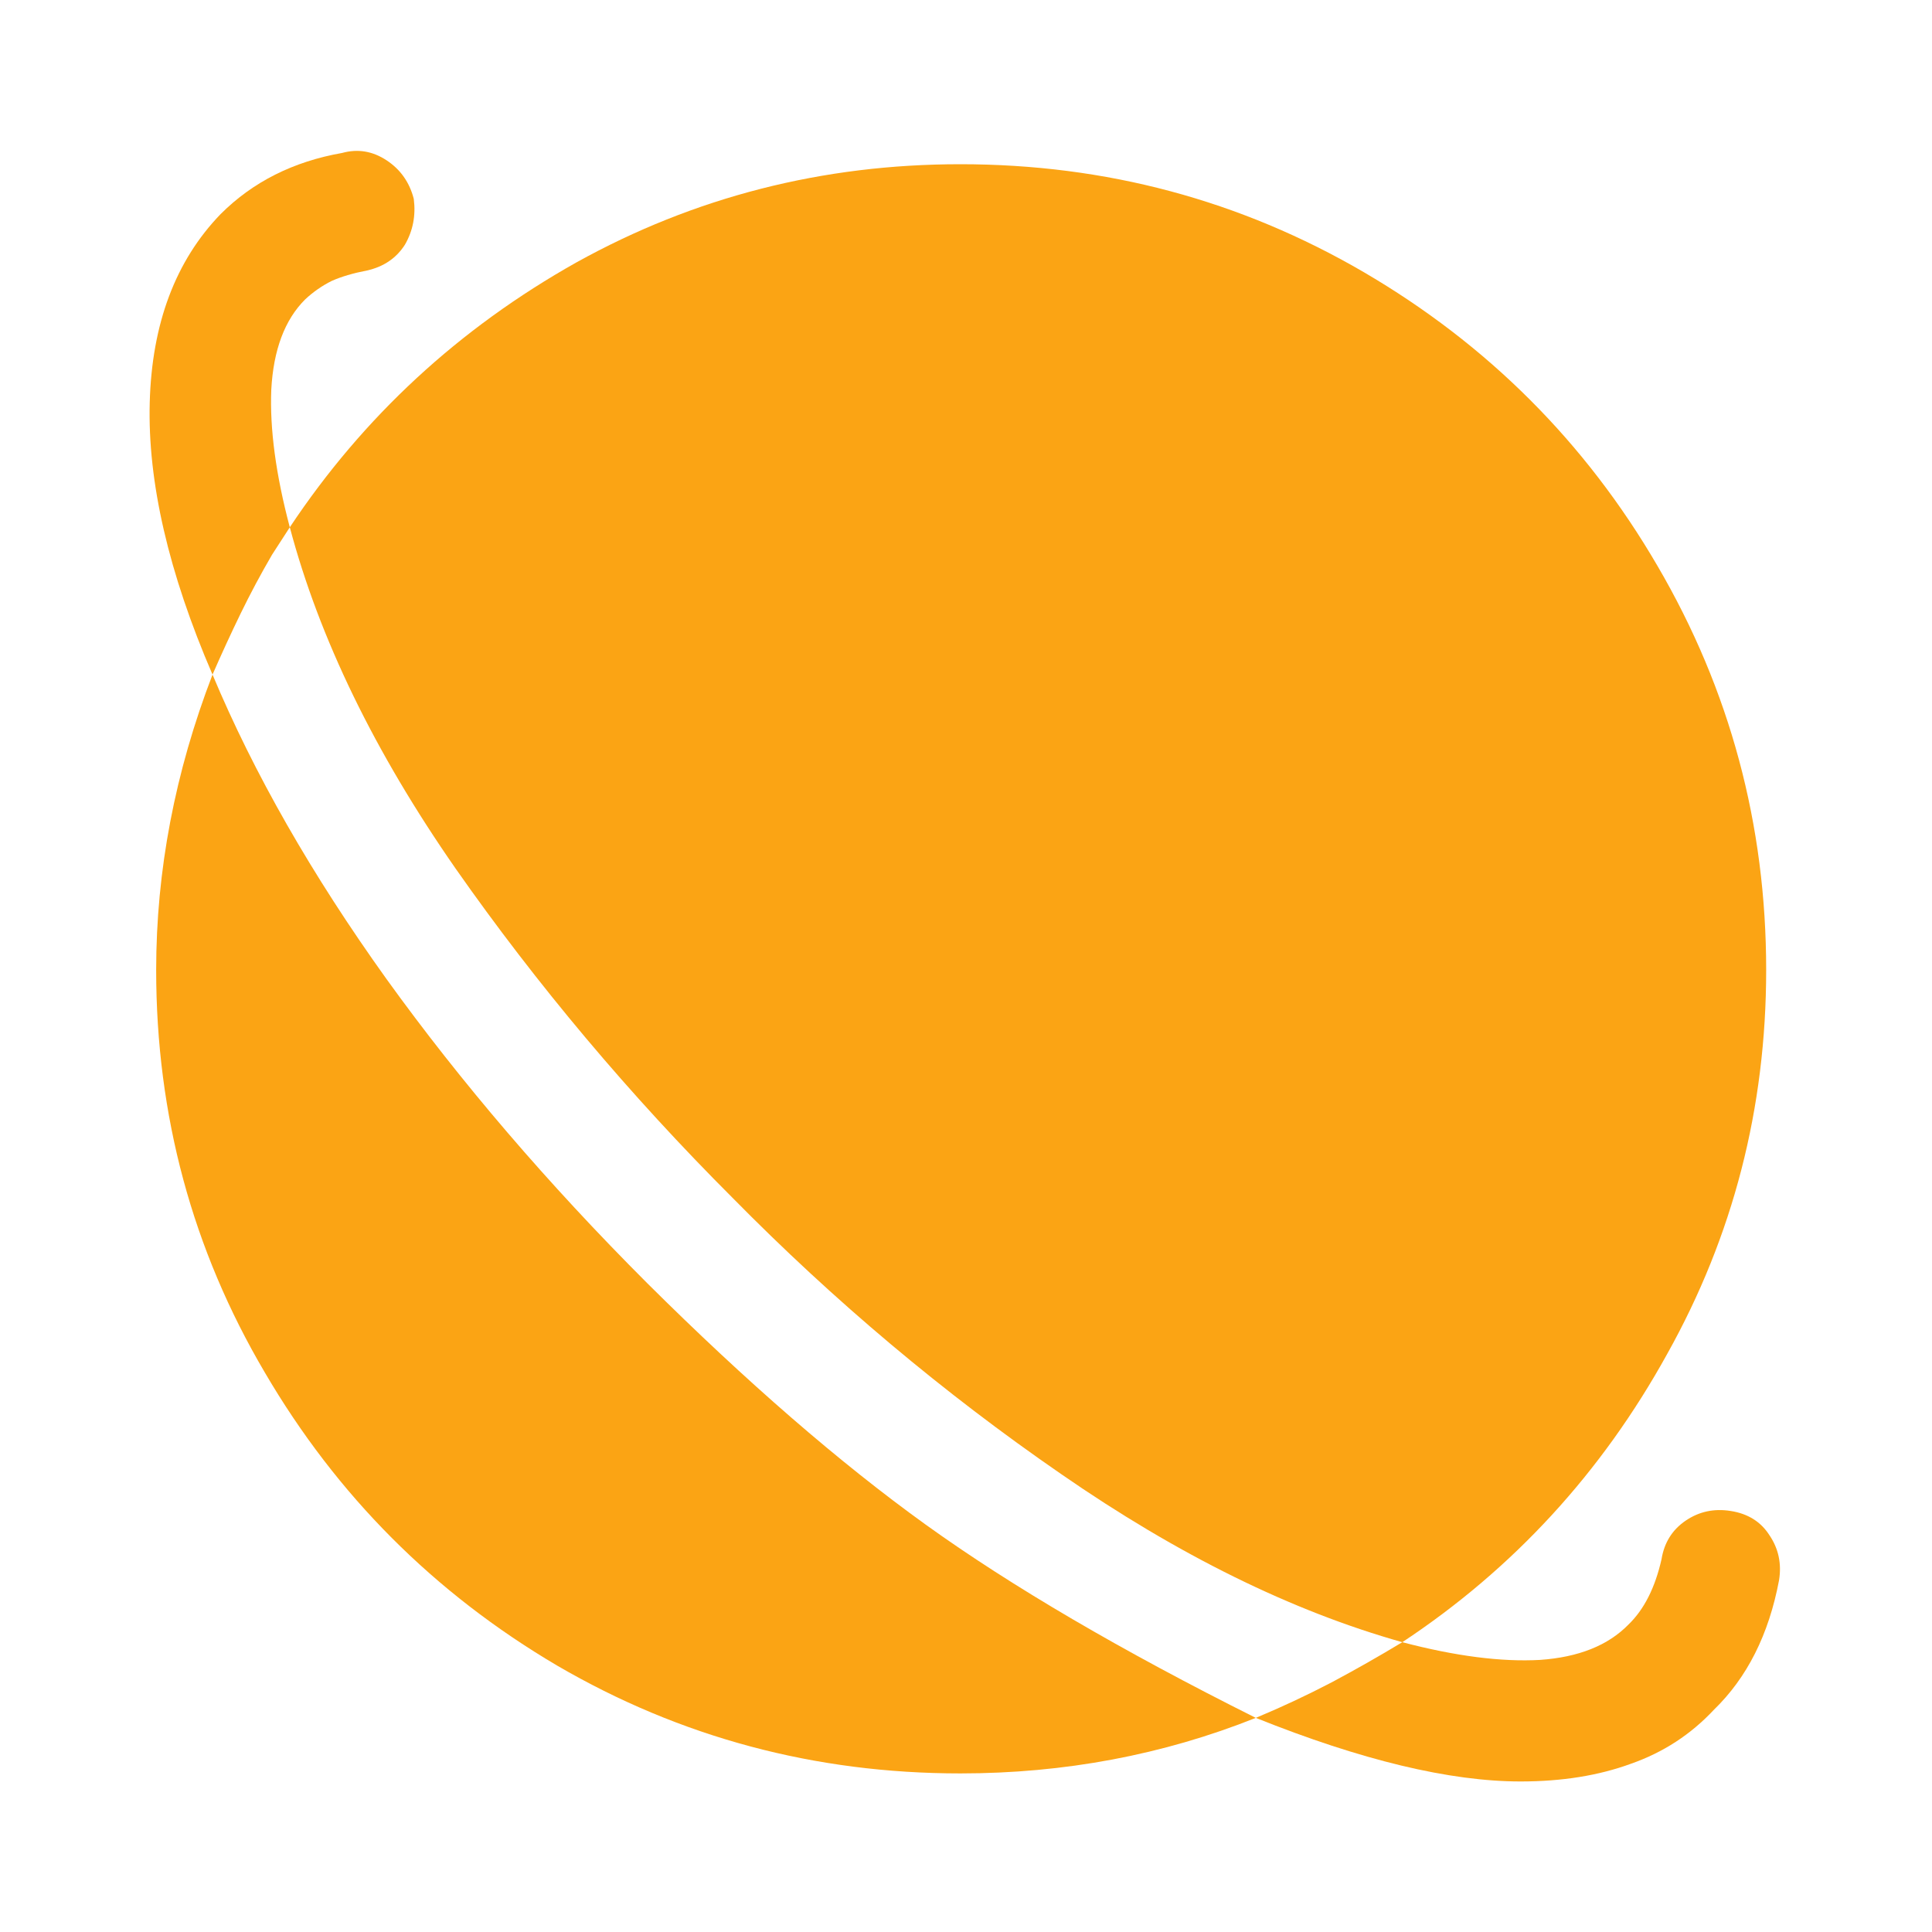 <?xml version="1.0" standalone="no"?>
<svg xmlns="http://www.w3.org/2000/svg" width="24" height="24"><rect width="24" height="24" opacity="0"></rect><g><path d="M8.04 15.94Q6.19 14.09 4.8 12.16Q3.41 10.22 2.64 8.38Q1.94 10.2 1.94 12.05Q1.94 14.76 3.29 17.05Q4.63 19.34 6.92 20.69Q9.22 22.03 11.93 22.03Q13.87 22.03 15.6 21.34Q13.1 20.09 11.5 18.94Q9.89 17.78 8.04 15.94ZM3.6 6.55Q4.15 8.62 5.66 10.79Q7.18 12.96 9.1 14.88Q10.99 16.8 13.18 18.31Q15.36 19.82 17.42 20.4Q19.49 19.03 20.71 16.82Q21.94 14.62 21.94 12.05Q21.94 9.34 20.59 7.03Q19.25 4.73 16.94 3.38Q14.64 2.04 11.93 2.04Q9.36 2.04 7.16 3.26Q4.97 4.49 3.6 6.55Z" fill="#fba414"></path><path d="M21.5 18.77Q21.19 18.72 20.94 18.89Q20.69 19.06 20.64 19.37Q20.52 19.9 20.23 20.18Q19.85 20.57 19.13 20.62Q18.41 20.66 17.42 20.4Q16.99 20.66 16.54 20.9Q16.08 21.14 15.6 21.34Q17.57 22.13 18.89 22.13Q19.66 22.13 20.26 21.91Q20.86 21.7 21.29 21.24Q21.91 20.64 22.1 19.63Q22.15 19.32 21.98 19.07Q21.82 18.82 21.5 18.77ZM2.74 2.66Q1.9 3.53 1.86 5Q1.82 6.48 2.64 8.38Q2.81 7.99 2.99 7.62Q3.17 7.25 3.38 6.89L3.6 6.55Q3.34 5.57 3.37 4.84Q3.41 4.1 3.79 3.72Q3.94 3.58 4.12 3.49Q4.3 3.41 4.56 3.36Q4.87 3.29 5.03 3.04Q5.18 2.78 5.14 2.47Q5.06 2.16 4.8 1.99Q4.54 1.82 4.25 1.9Q3.34 2.06 2.74 2.66Z" fill="#fba414"></path></g></svg>
